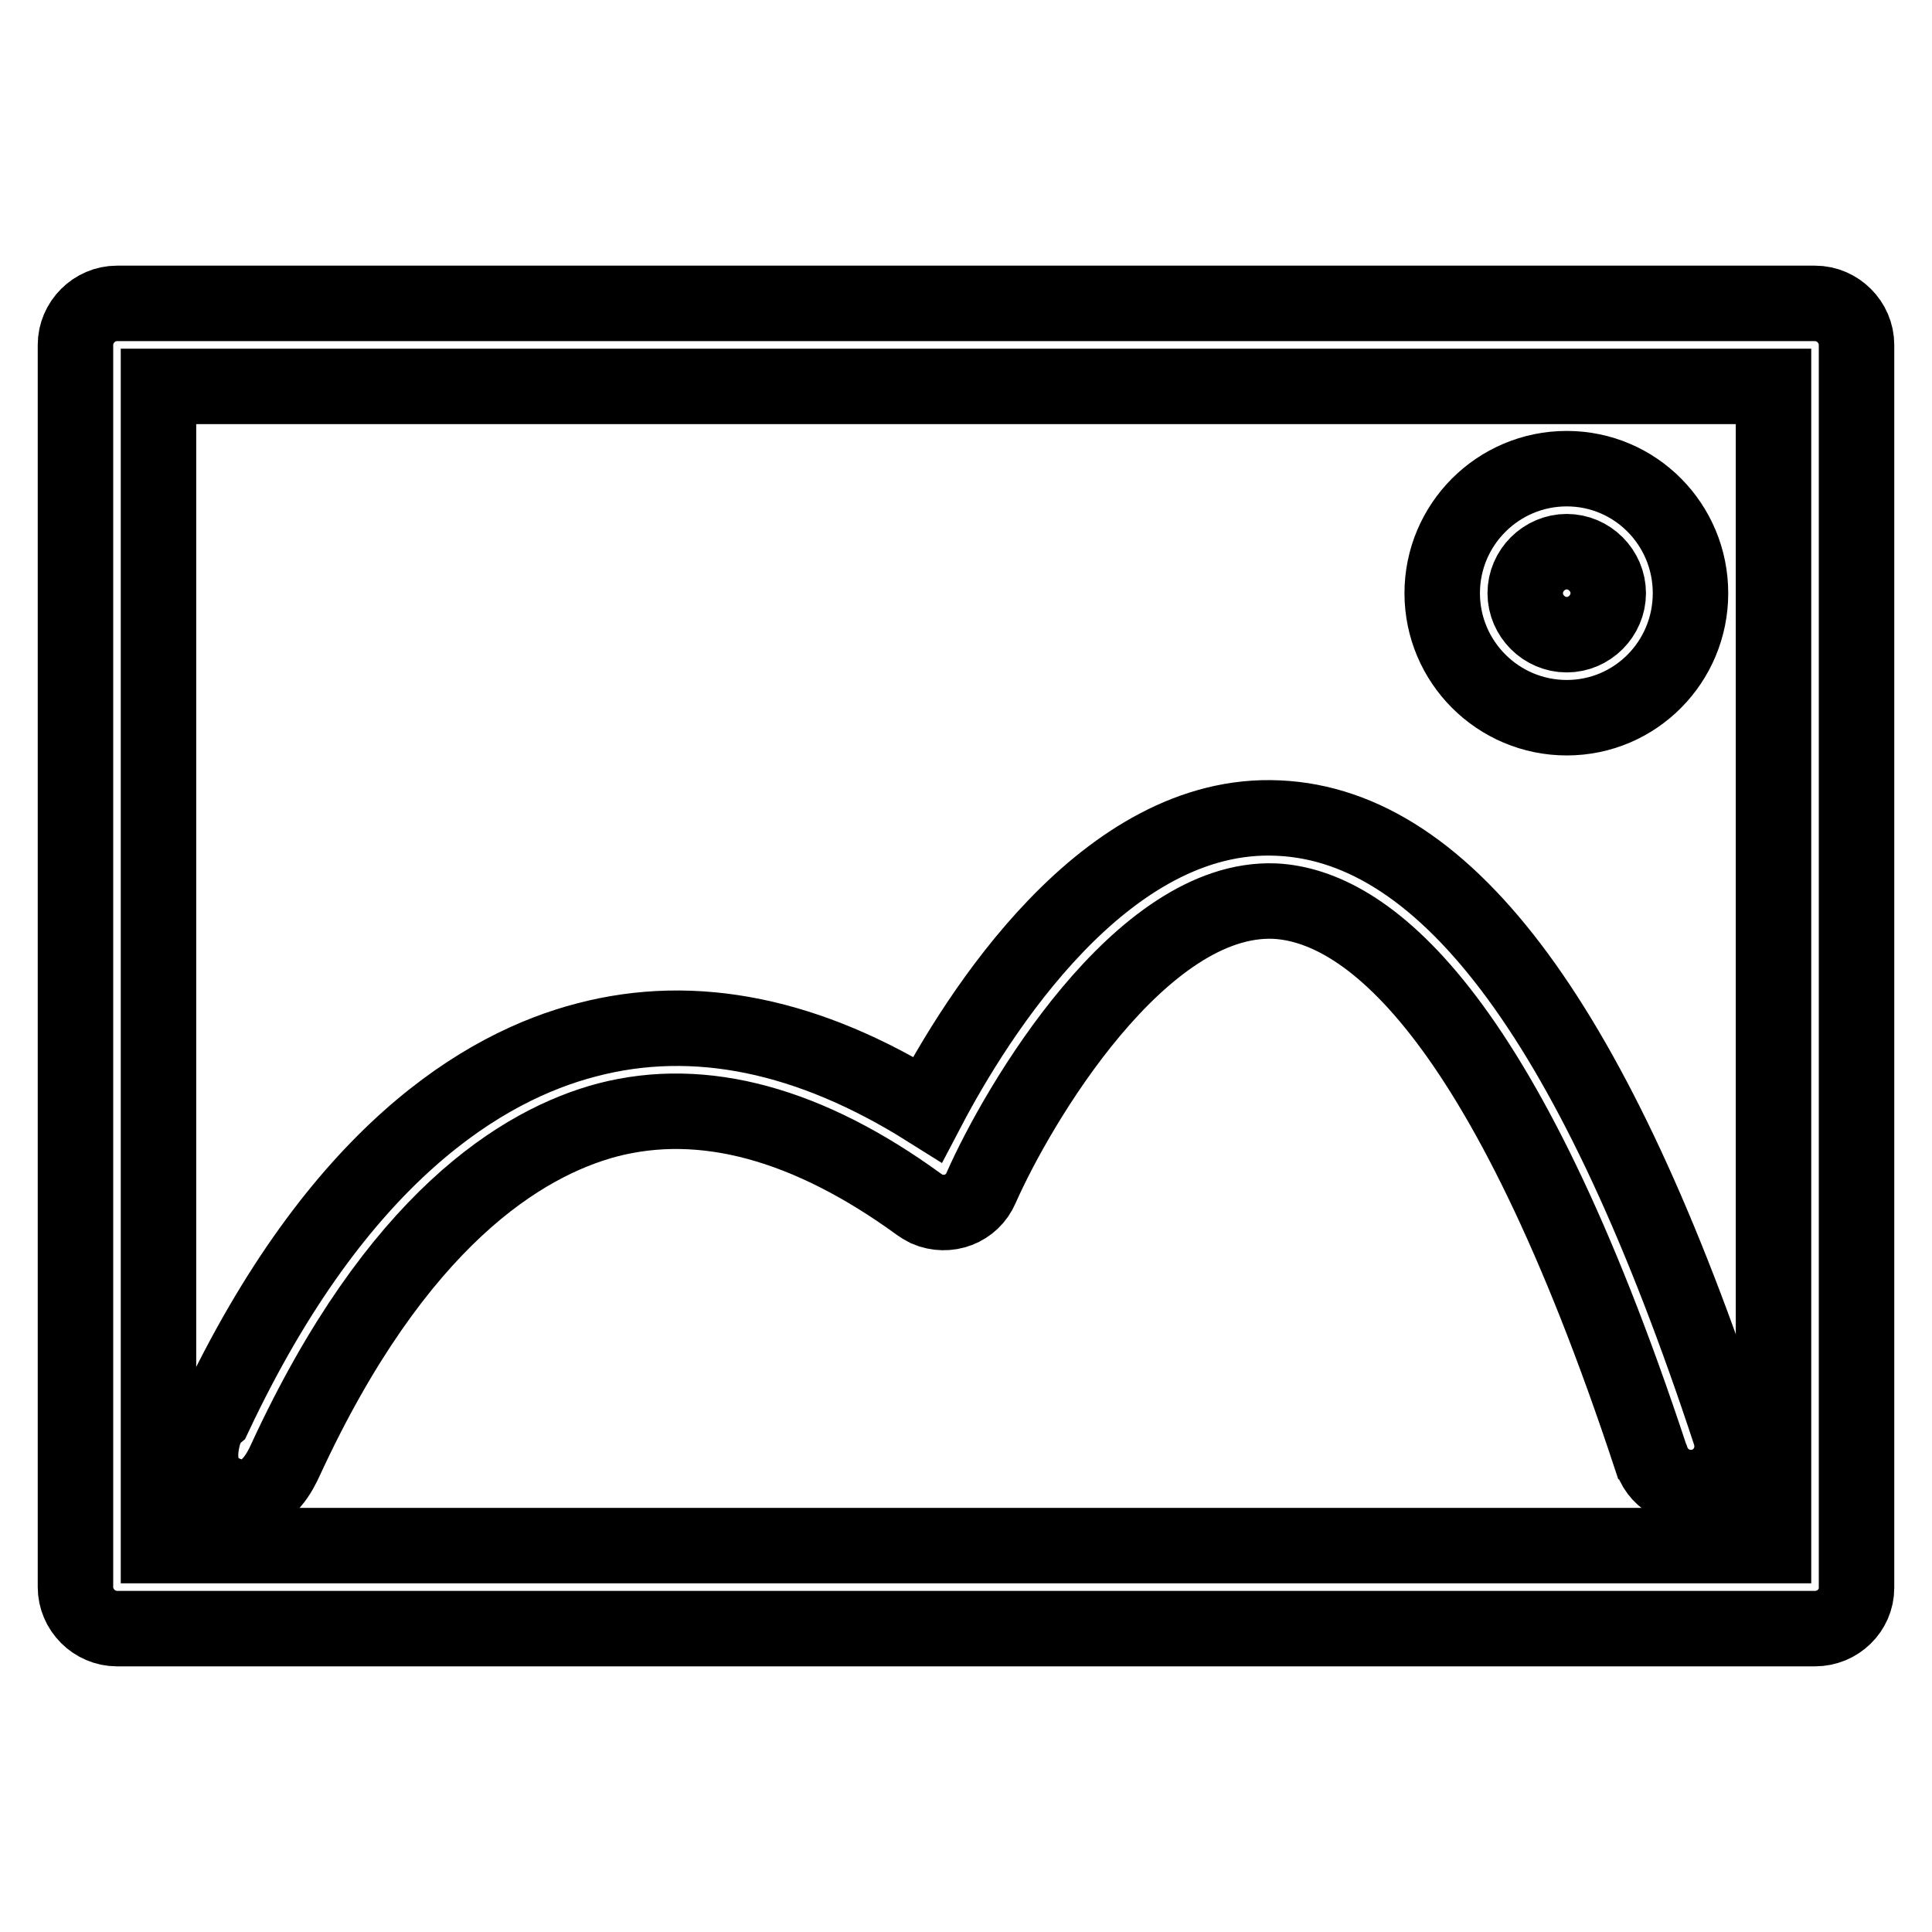 <?xml version="1.0" encoding="utf-8"?>
<!-- Svg Vector Icons : http://www.onlinewebfonts.com/icon -->
<!DOCTYPE svg PUBLIC "-//W3C//DTD SVG 1.1//EN" "http://www.w3.org/Graphics/SVG/1.1/DTD/svg11.dtd">
<svg version="1.1" xmlns="http://www.w3.org/2000/svg" xmlns:xlink="http://www.w3.org/1999/xlink" x="0px" y="0px" viewBox="0 0 256 256" enable-background="new 0 0 256 256" xml:space="preserve">
<g> <path stroke-width="10" fill-opacity="0" stroke="#000000"  d="M240.5,215.8h-225c-3,0-5.5-2.5-5.5-5.5V45.7c0-3,2.5-5.5,5.5-5.5l0,0h225c3,0,5.5,2.5,5.5,5.5l0,0v164.7 C246,213.4,243.5,215.8,240.5,215.8L240.5,215.8z M21,204.8h214V51.2H21V204.8z"/> <path stroke-width="10" fill-opacity="0" stroke="#000000"  d="M32.1,198.4c-0.7,0-1.4-0.1-2-0.4c-1.8-0.7-4.6-2.6-3.1-8c0.3-0.9,0.7-1.8,1.4-2.4 c16.4-34.8,35.8-46.3,49.3-49.8c14.4-3.8,29.6-0.6,45.2,9.2c6.5-12.4,23.5-39.7,46.5-38.6c22.5,1,42.1,27.7,59.8,81.4 c1,2.9-0.5,6-3.3,7c-2.9,1-6-0.5-7-3.3c0-0.1-0.1-0.2-0.1-0.2c-19.8-60.1-38.1-73.3-49.9-73.9c-17.8-0.7-34.1,27.1-38.9,38 c-1.2,2.8-4.4,4-7.2,2.8c-0.4-0.2-0.7-0.4-1-0.6c-14.7-10.7-28.6-14.5-41.3-11.2c-11.3,3-28,13.2-42.7,45.1 C37.2,194.8,35.5,198.4,32.1,198.4L32.1,198.4z M207.6,95.1c-9.1,0-16.5-7.4-16.5-16.5s7.4-16.5,16.5-16.5S224,69.5,224,78.6l0,0 C224,87.7,216.7,95.1,207.6,95.1z M207.6,73.1c-3,0-5.5,2.5-5.5,5.5c0,3,2.5,5.5,5.5,5.5c3,0,5.5-2.5,5.5-5.5 C213.1,75.6,210.6,73.1,207.6,73.1L207.6,73.1z"/></g>
</svg>